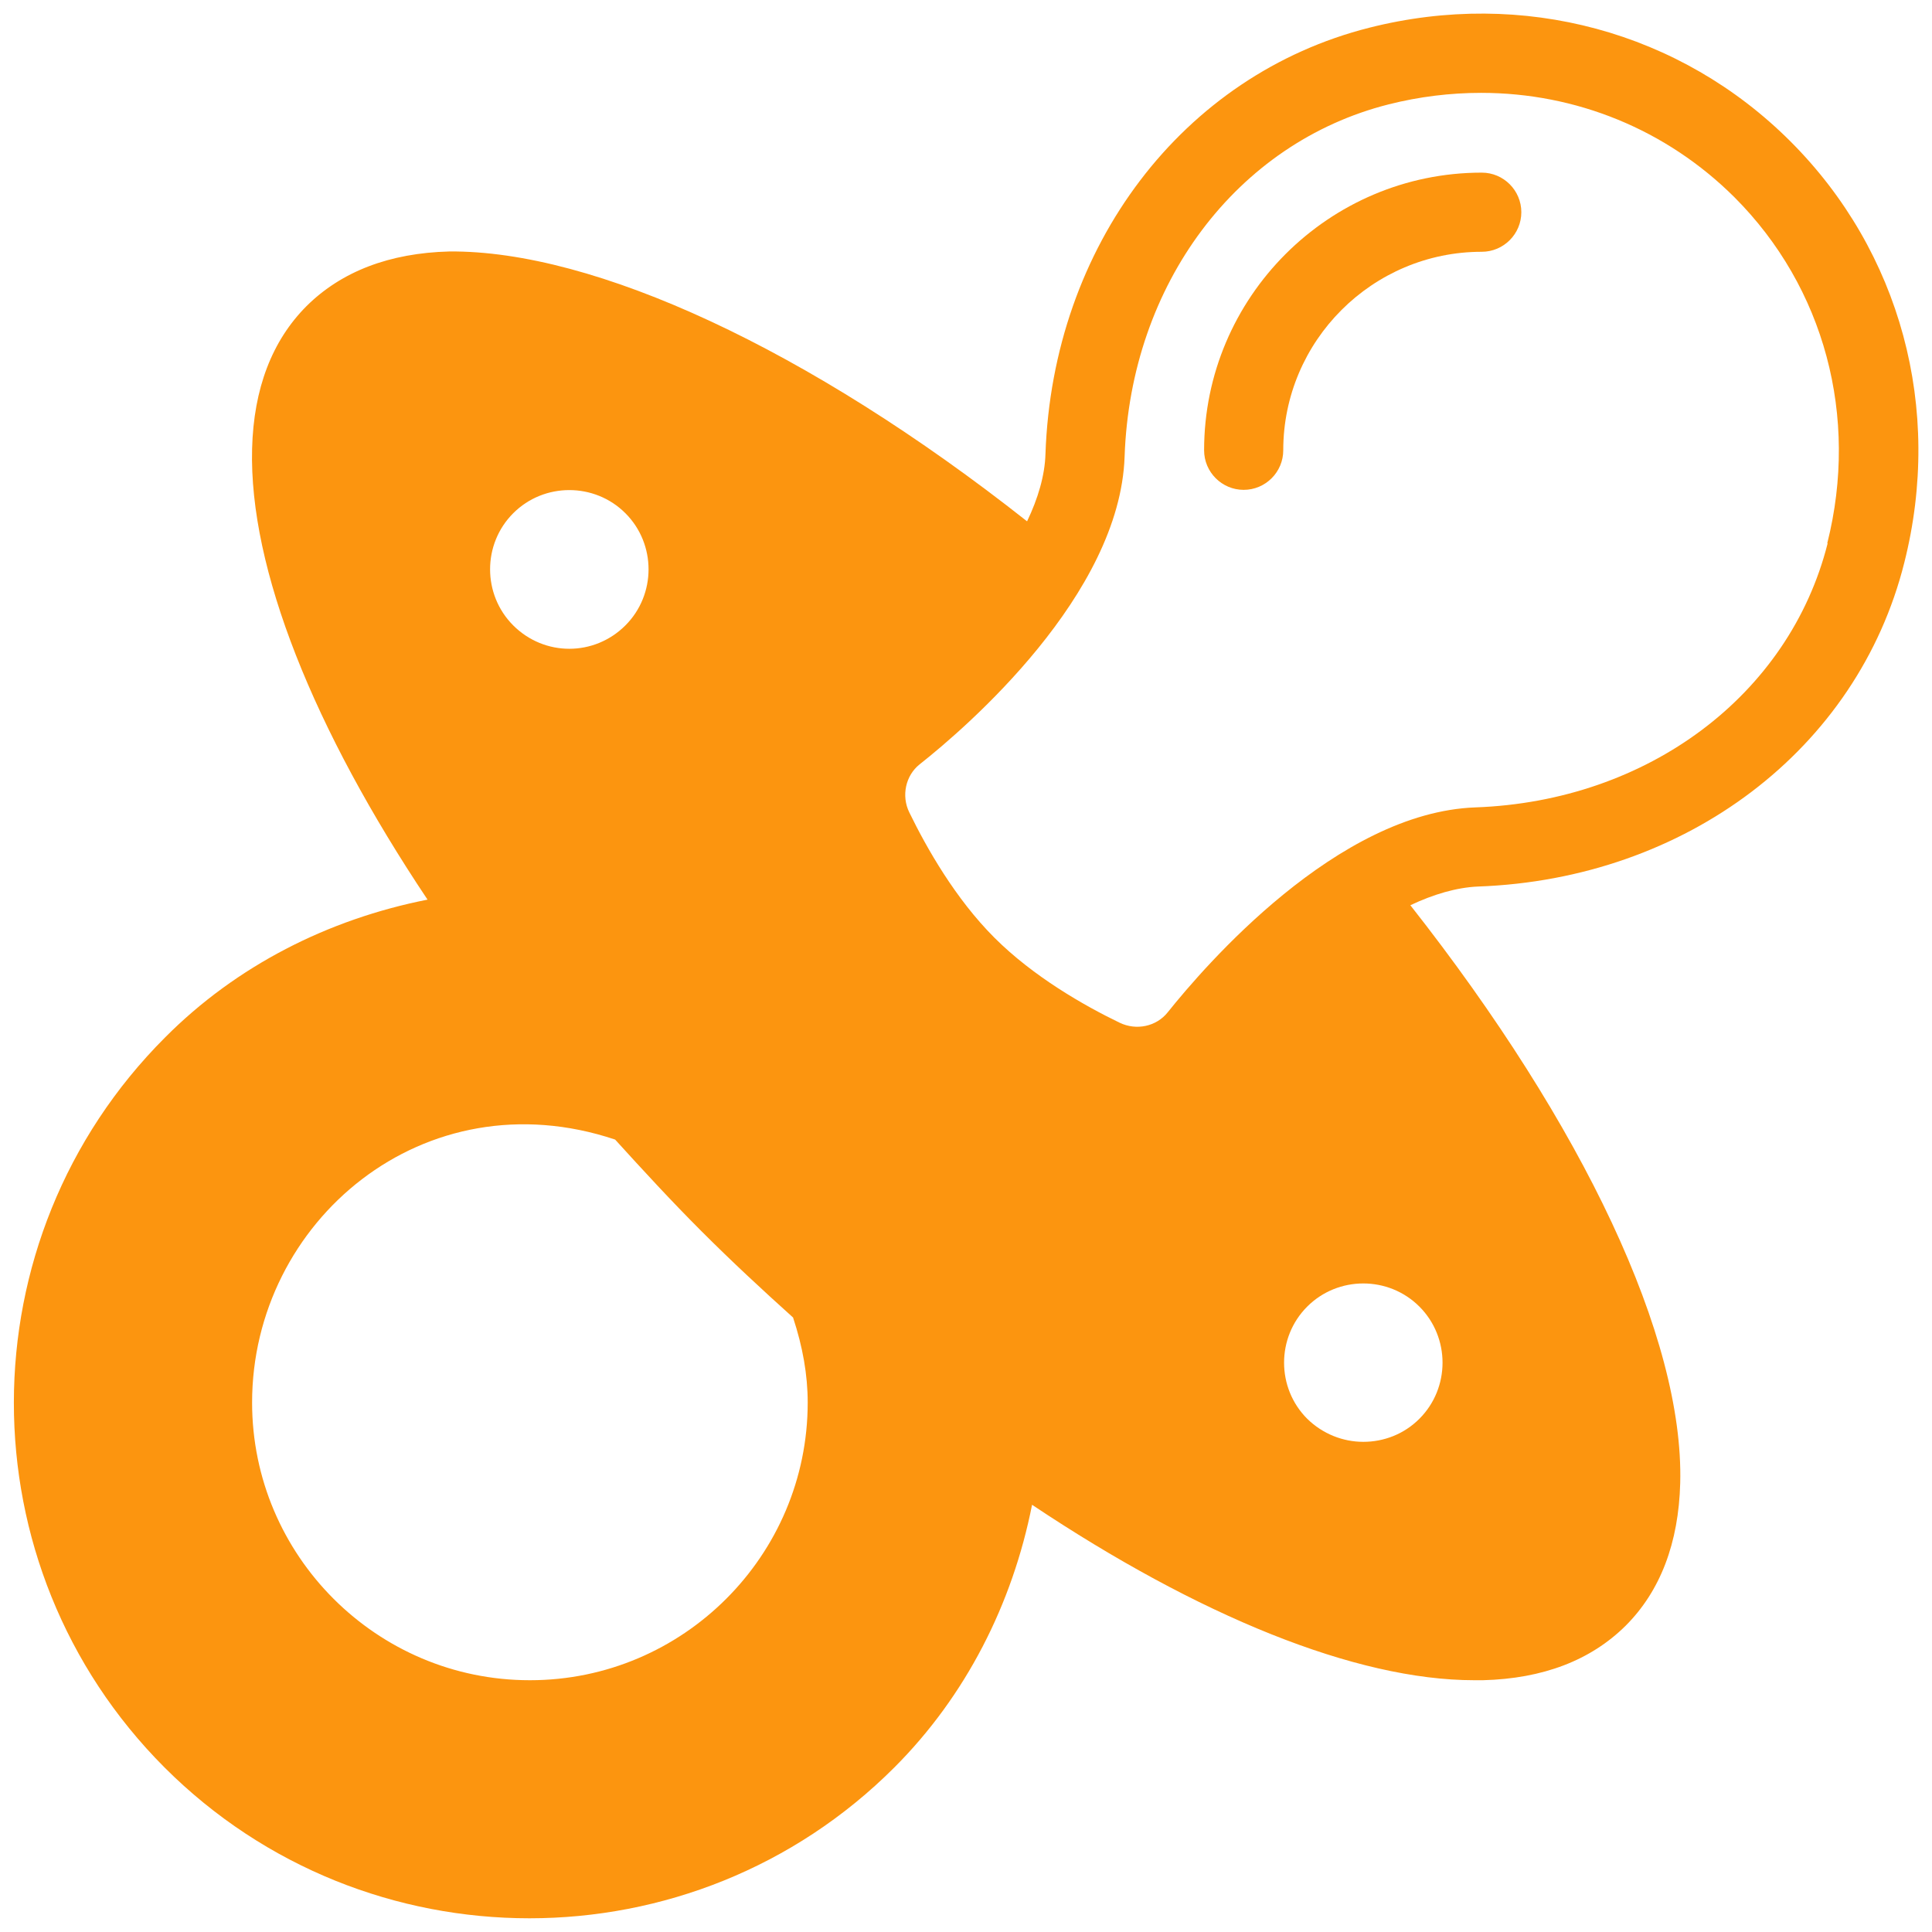 <svg width="62" height="62" viewBox="0 0 62 62" fill="none" xmlns="http://www.w3.org/2000/svg">
<path d="M47.551 5.54C42.641 5.54 38.641 9.54 38.641 14.45C38.641 15.15 39.211 15.72 39.911 15.72C40.611 15.72 41.181 15.15 41.181 14.45C41.181 10.94 44.041 8.08 47.551 8.08C48.251 8.08 48.821 7.51 48.821 6.81C48.821 6.11 48.251 5.54 47.551 5.54Z" fill="#FC950F"/>
<path d="M57.46 4.54C53.93 1.01 48.87 -0.36 43.94 0.89C37.96 2.4 33.78 7.89 33.55 14.57C33.53 15.26 33.31 16 32.96 16.73C25.94 11.19 19.06 8.03 14.42 8.07C12.5 8.12 10.96 8.71 9.84 9.82C8.73 10.93 8.14 12.47 8.09 14.4C7.99 18.25 10.07 23.41 13.72 28.87C10.53 29.5 7.59 30.99 5.3 33.29C-1.17 39.76 -1.17 50.26 5.28 56.72C8.51 59.95 12.75 61.56 16.99 61.56C21.23 61.56 25.47 59.95 28.7 56.72C30.99 54.43 32.49 51.48 33.12 48.29C38.45 51.85 43.5 53.92 47.31 53.92C47.4 53.92 47.5 53.92 47.59 53.92C49.52 53.87 51.05 53.28 52.17 52.17C53.28 51.06 53.87 49.52 53.92 47.59C54.04 42.95 50.83 36.13 45.26 29.05C46 28.7 46.74 28.48 47.43 28.45C54.11 28.21 59.61 24.04 61.11 18.06C62.36 13.12 60.99 8.07 57.46 4.54ZM16.47 16.47C17.46 15.48 19.08 15.48 20.07 16.47C21.06 17.46 21.06 19.08 20.07 20.07C19.57 20.57 18.92 20.82 18.27 20.82C17.62 20.82 16.97 20.57 16.47 20.07C15.48 19.08 15.48 17.46 16.47 16.47ZM17 53.92C12.09 53.92 8.09 49.92 8.09 45.01C8.09 39.2 13.61 34.52 19.74 36.57C20.63 37.55 21.54 38.54 22.51 39.51C23.48 40.48 24.46 41.39 25.45 42.28C25.76 43.22 25.92 44.12 25.92 45.01C25.92 49.92 21.92 53.92 17.01 53.92M45.55 41.93C46.54 42.92 46.54 44.54 45.55 45.53C45.05 46.03 44.4 46.27 43.75 46.27C43.1 46.27 42.45 46.02 41.95 45.53C40.96 44.54 40.96 42.92 41.95 41.93C42.94 40.94 44.56 40.94 45.55 41.93ZM58.65 17.44C57.42 22.31 52.88 25.71 47.35 25.91C42.91 26.07 38.67 30.99 37.47 32.49C37.11 32.94 36.47 33.08 35.93 32.82C34.79 32.27 33.16 31.34 31.91 30.09C30.66 28.84 29.74 27.22 29.18 26.07C28.92 25.54 29.06 24.89 29.51 24.53C31.02 23.34 35.94 19.09 36.09 14.65C36.28 9.12 39.69 4.58 44.56 3.35C45.55 3.1 46.55 2.98 47.53 2.98C50.57 2.98 53.47 4.15 55.66 6.33C58.55 9.22 59.66 13.37 58.64 17.43" fill="#FC950F"/>
</svg>
